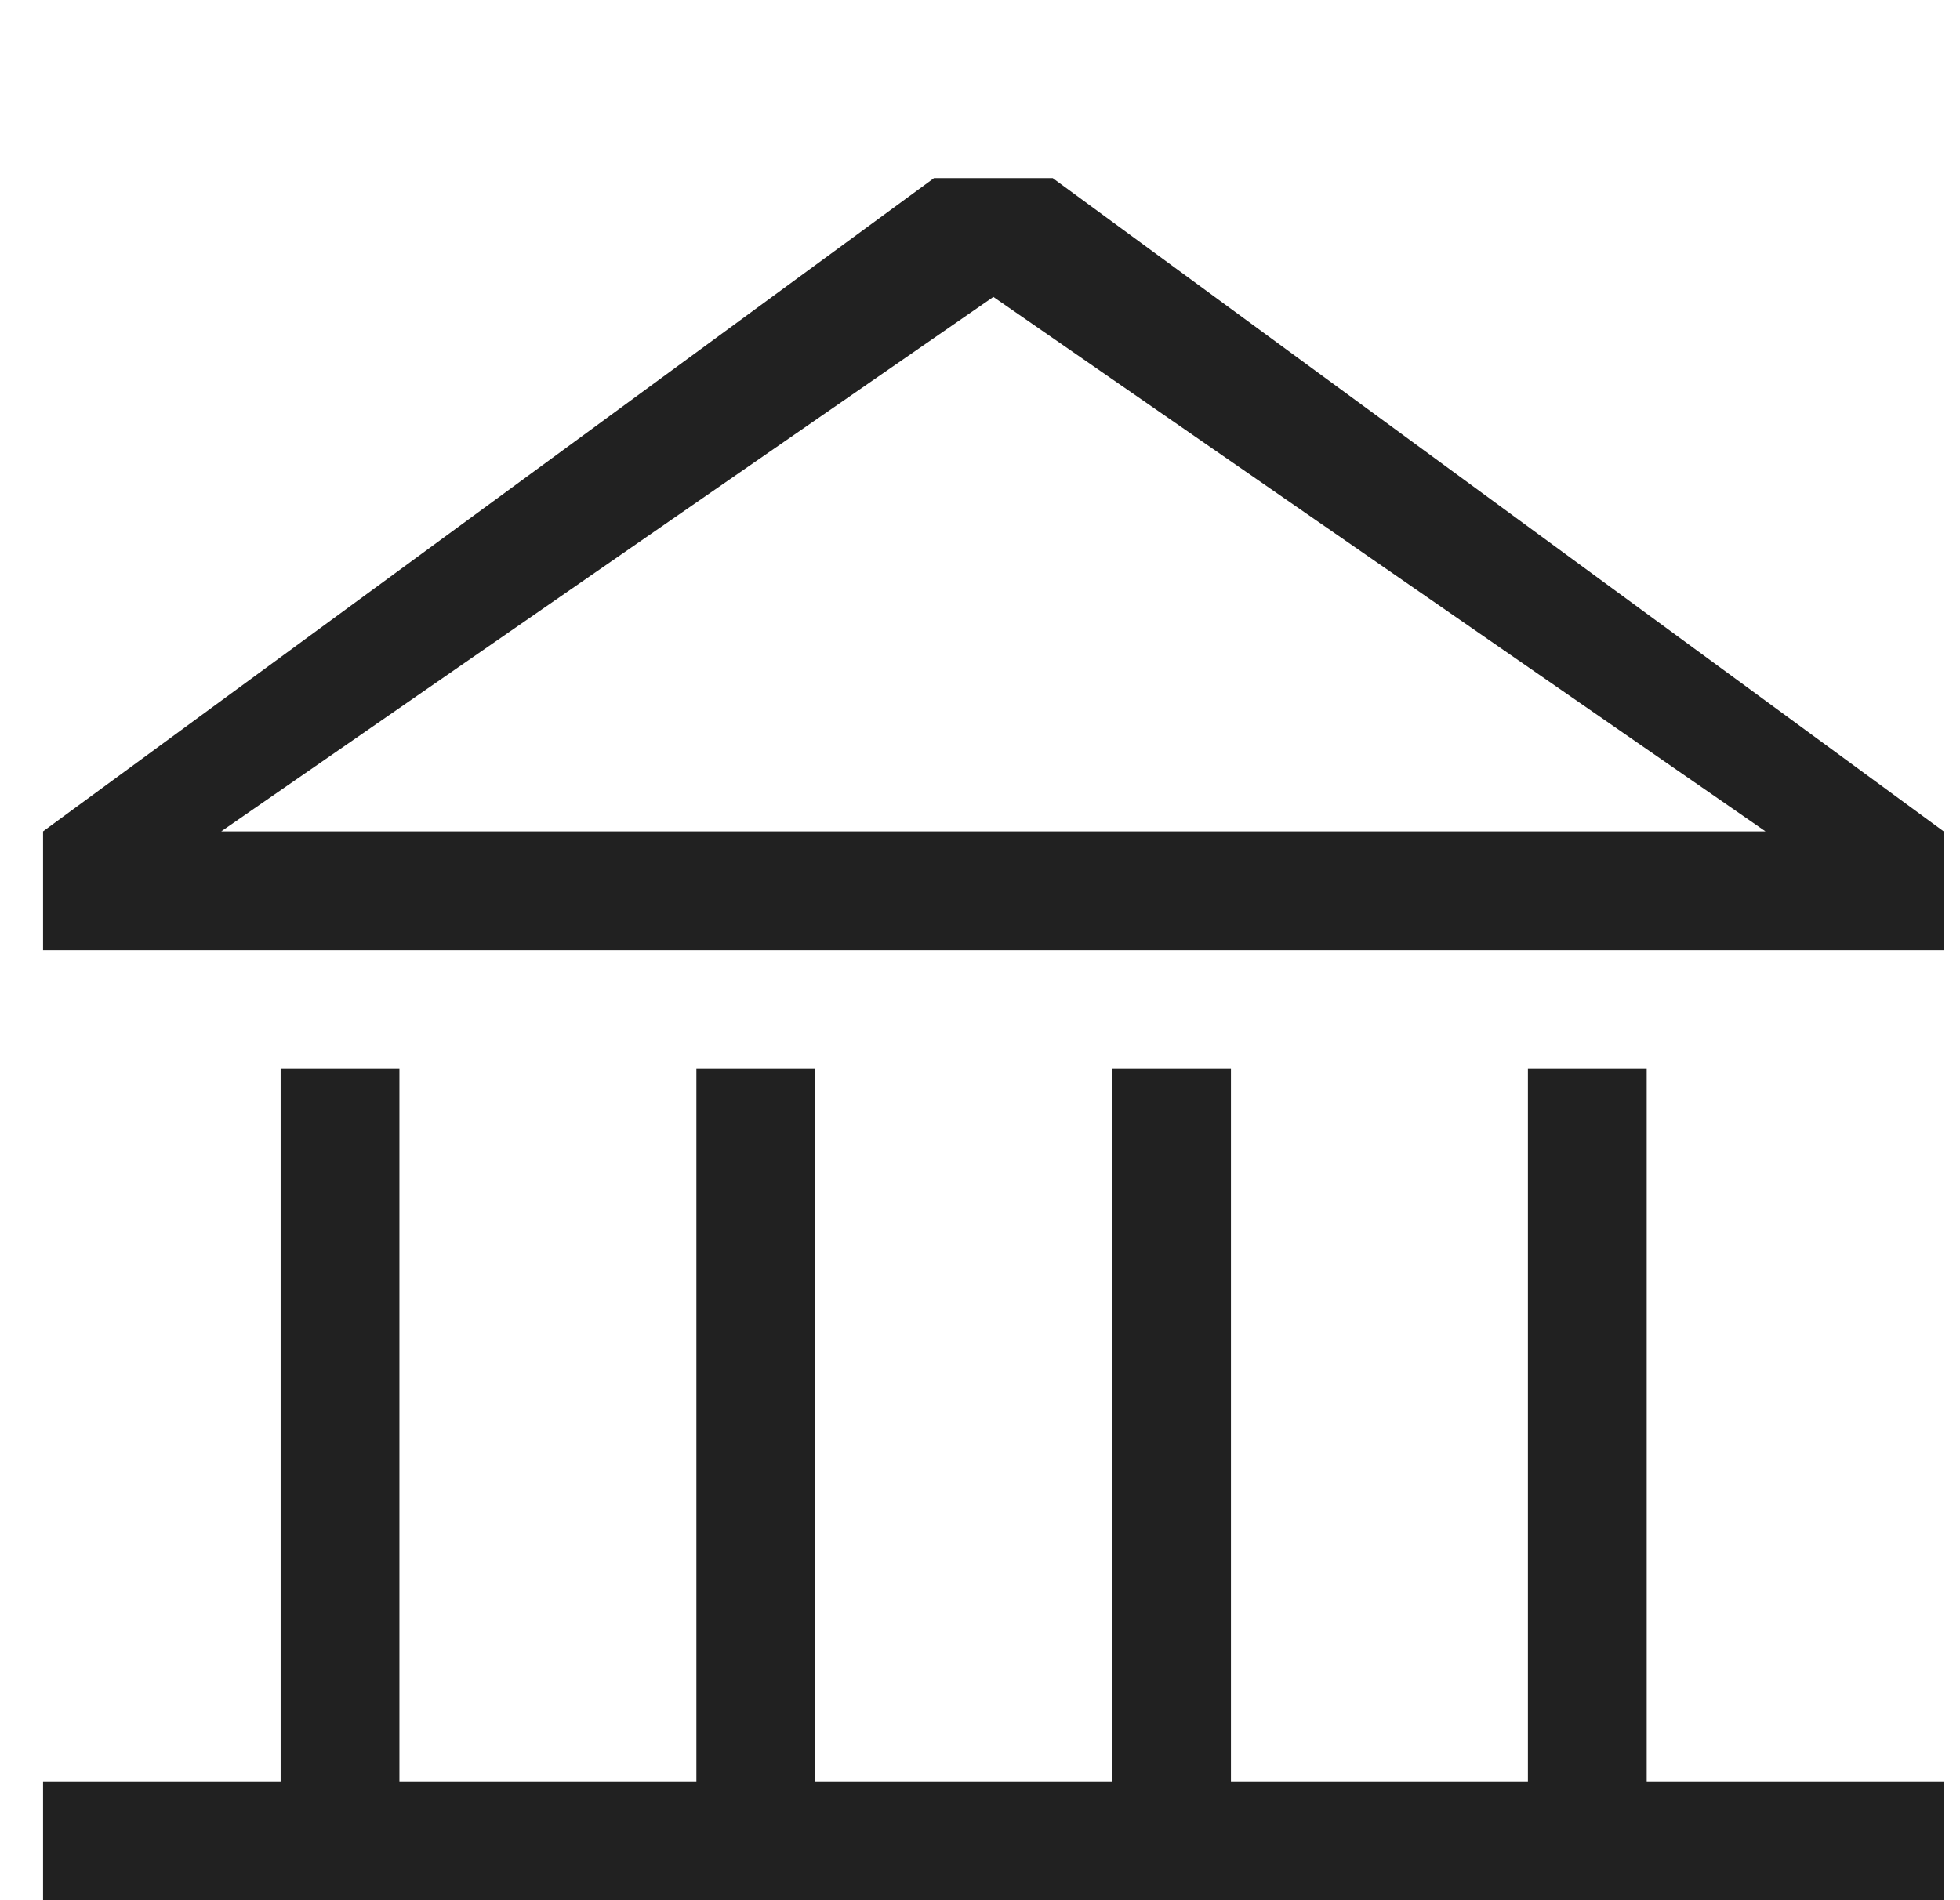 <svg width="33" height="32" viewBox="0 0 33 32" fill="none" xmlns="http://www.w3.org/2000/svg">
<path fill-rule="evenodd" clip-rule="evenodd" d="M15.725 3H17.725L32.725 14V16H0.725V14L15.725 3ZM16.725 5L3.725 14H29.725L16.725 5ZM4.725 18H6.725V30H11.725V18H13.725V30H18.725V18H20.725V30H25.725V18H27.725V30H32.725V32H0.725V30H4.725V18Z" fill="#212121"/>
</svg>
